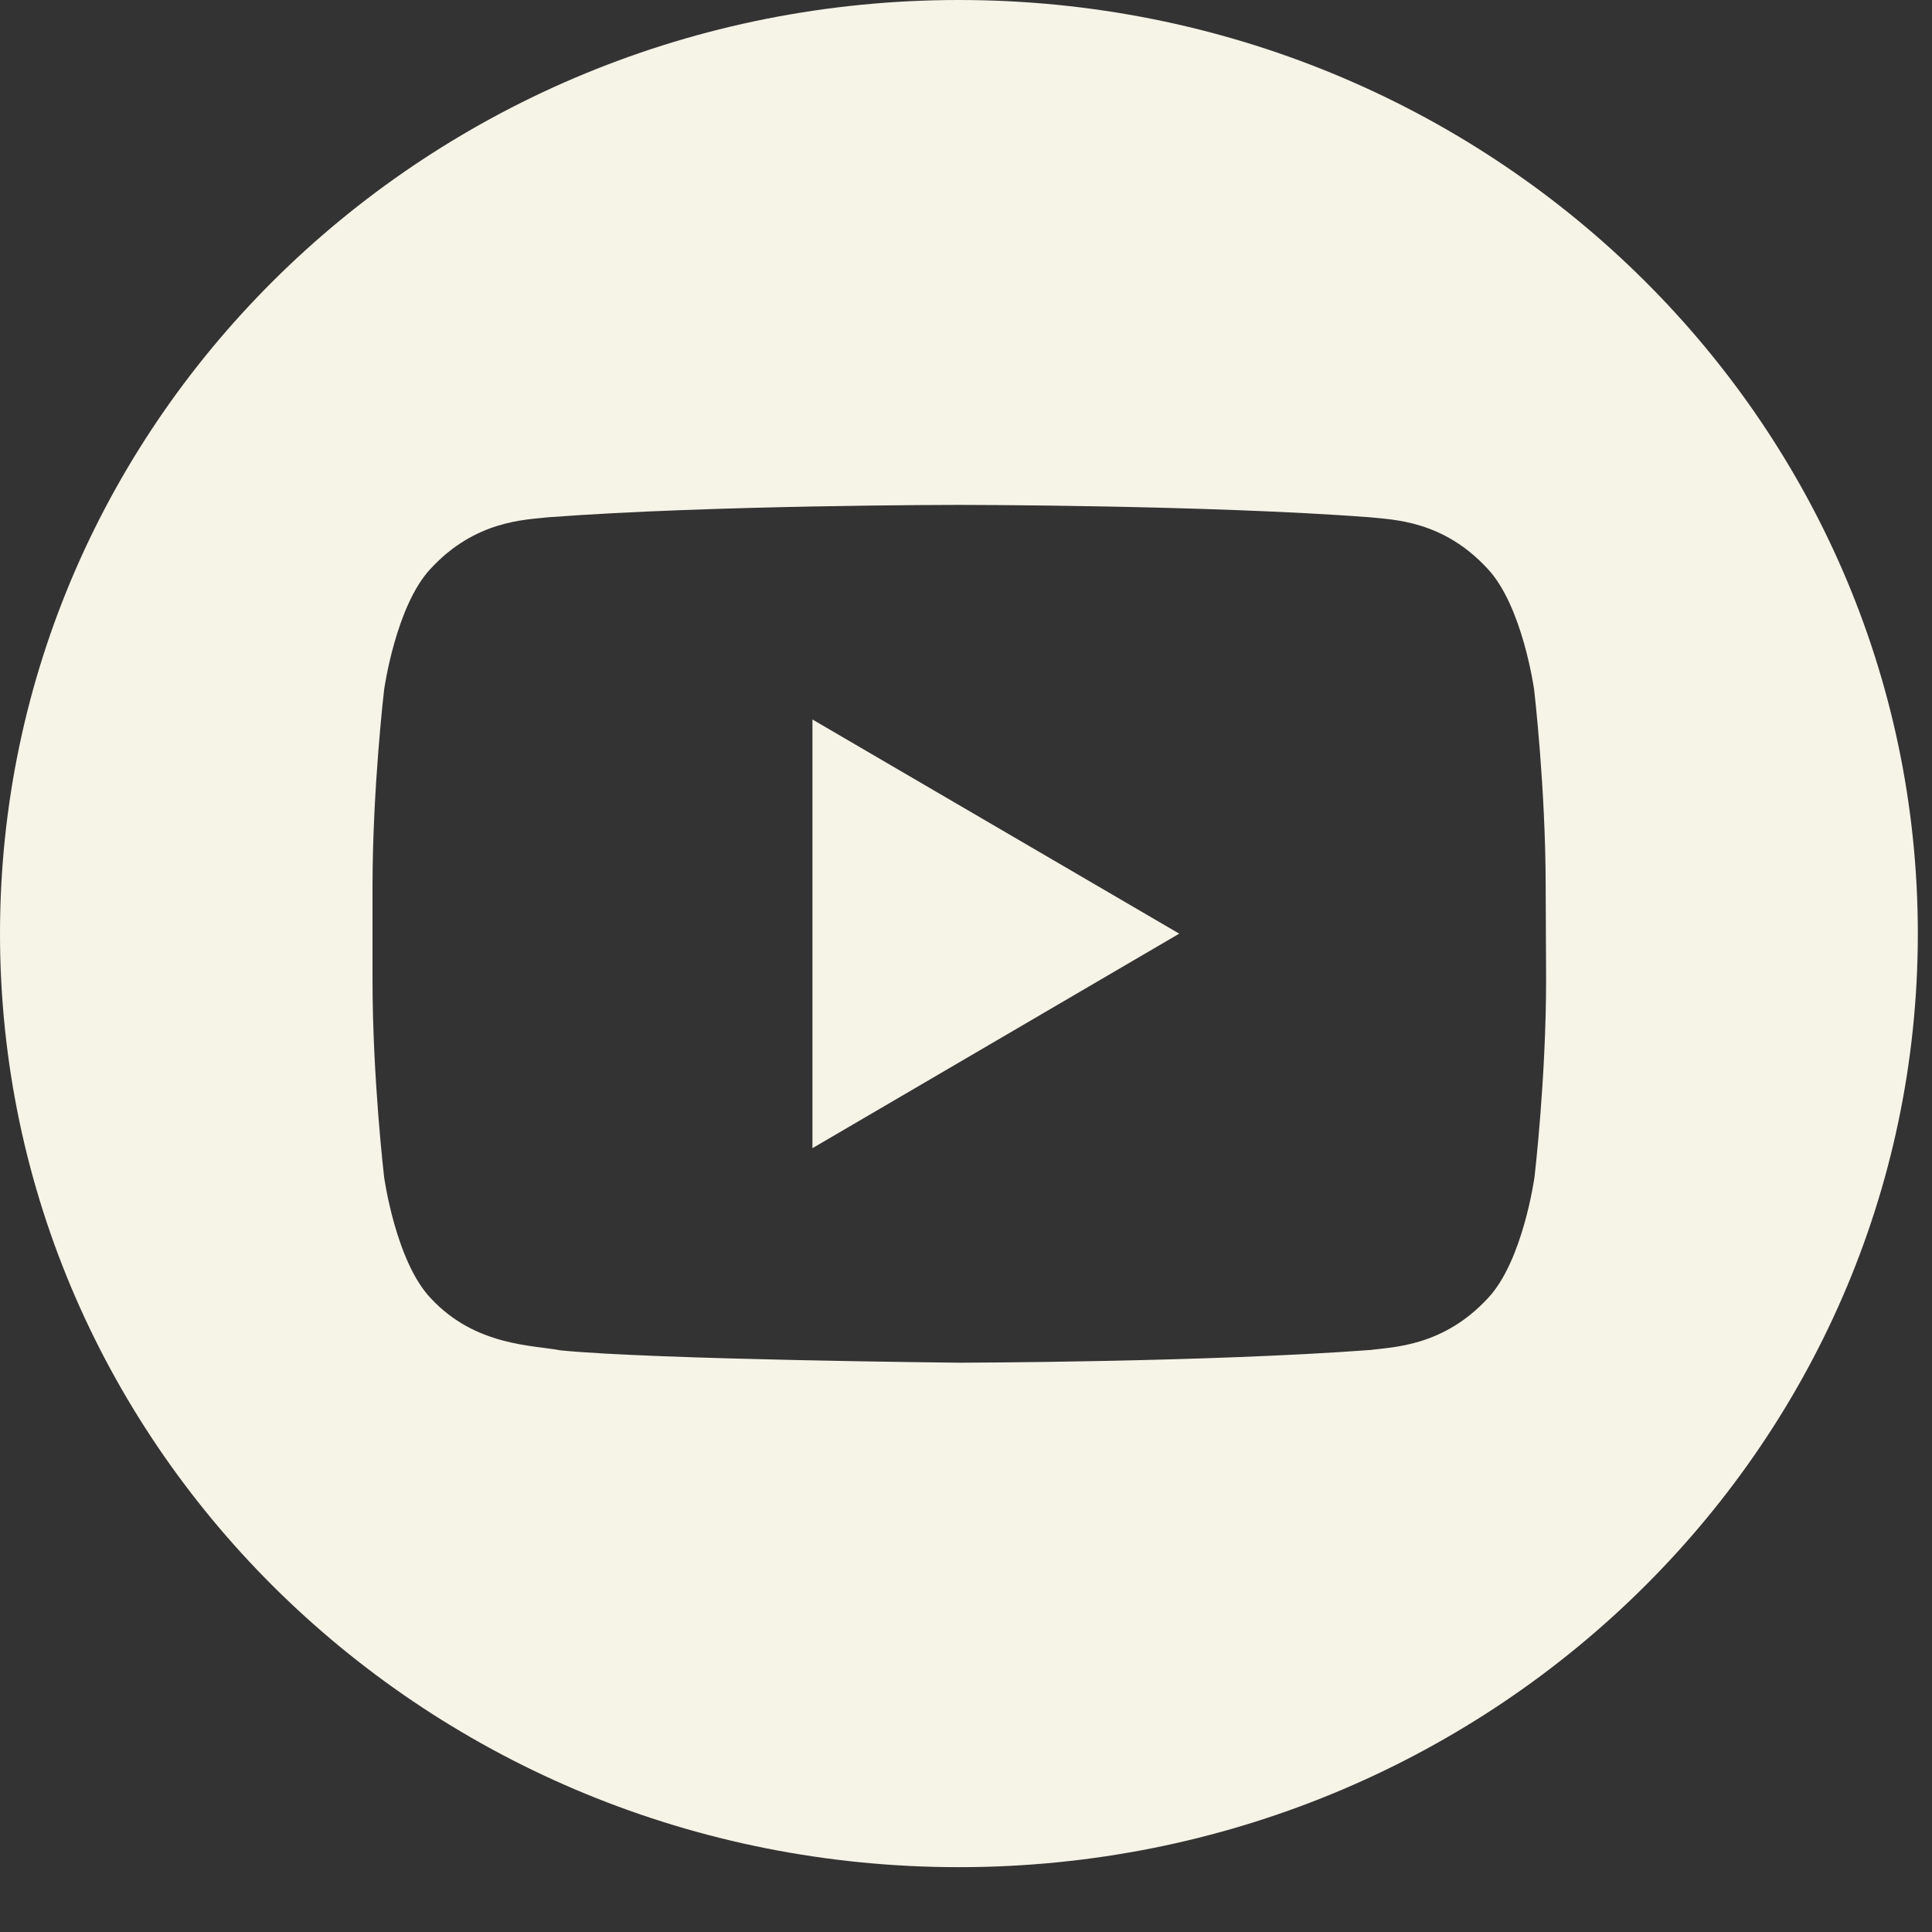 <svg width="27" height="27" viewBox="0 0 27 27" fill="none" xmlns="http://www.w3.org/2000/svg">
<rect x="0" y="0" width="27" height="27" fill="#333333" stroke="none"/>
<path d="M11.354 16.046L16.48 13.048L11.354 10.055V16.046Z" fill="#F6F3E7"/>
<path d="M13.401 0C5.998 0 0 5.839 0 13.047C0 20.255 5.998 26.094 13.401 26.094C20.804 26.094 26.802 20.255 26.802 13.047C26.802 5.839 20.804 0 13.401 0ZM21.607 13.692C21.607 15.07 21.445 16.449 21.445 16.449C21.445 16.449 21.284 17.623 20.794 18.142C20.169 18.818 19.469 18.824 19.151 18.866C16.858 19.038 13.406 19.044 13.406 19.044C13.406 19.044 9.142 19.002 7.829 18.871C7.462 18.797 6.644 18.818 6.019 18.142C5.53 17.628 5.368 16.449 5.368 16.449C5.368 16.449 5.206 15.07 5.206 13.692V12.397C5.206 11.018 5.368 9.64 5.368 9.64C5.368 9.64 5.53 8.466 6.019 7.947C6.644 7.27 7.344 7.265 7.662 7.229C9.955 7.056 13.401 7.056 13.401 7.056H13.406C13.406 7.056 16.852 7.056 19.146 7.229C19.469 7.265 20.164 7.27 20.788 7.947C21.278 8.466 21.44 9.64 21.44 9.64C21.44 9.64 21.601 11.018 21.601 12.397L21.607 13.692Z" fill="#F6F3E7"/>
</svg>
